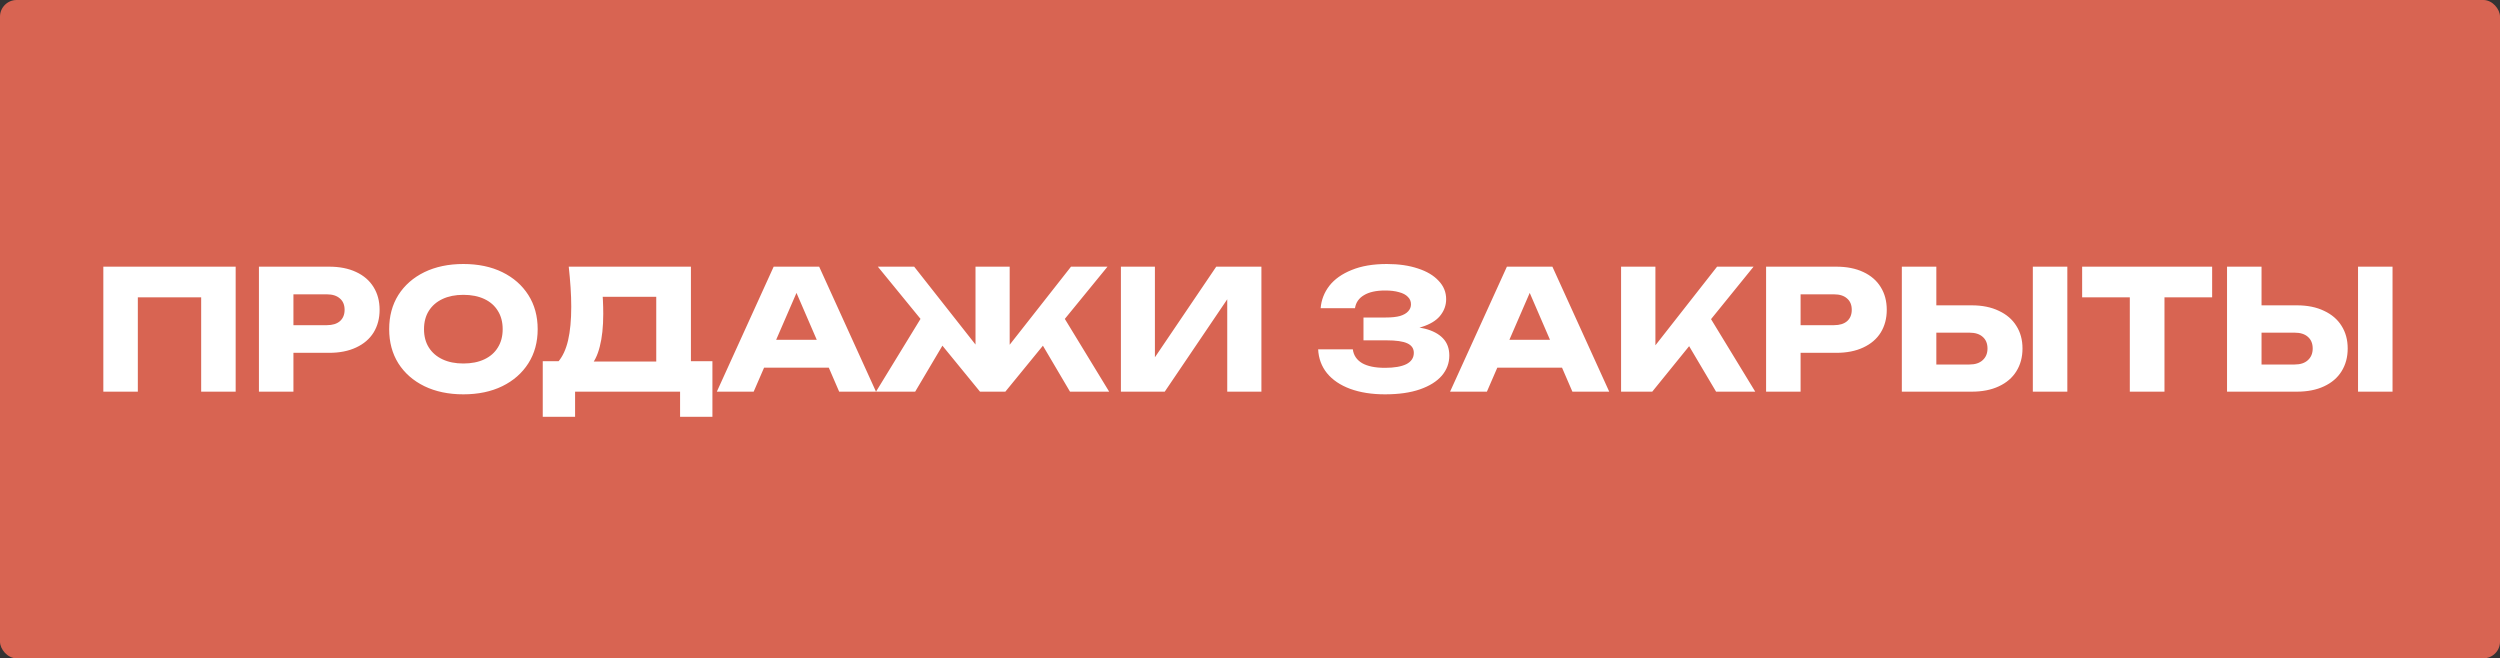<?xml version="1.0" encoding="UTF-8"?> <svg xmlns="http://www.w3.org/2000/svg" width="300" height="79" viewBox="0 0 300 79" fill="none"><rect x="0" y="0" width="300" height="79" fill="#333333" stroke="none"/><rect width="300" height="79" rx="2" fill="#D86452"></rect><path d="M28.28 32V47H24.14V33.8L26 35.68H14.68L16.54 33.8V47H12.4V32H28.28ZM39.492 32C40.745 32 41.825 32.213 42.732 32.64C43.652 33.067 44.352 33.673 44.832 34.46C45.312 35.233 45.552 36.14 45.552 37.18C45.552 38.207 45.312 39.113 44.832 39.9C44.352 40.673 43.652 41.273 42.732 41.7C41.825 42.127 40.745 42.34 39.492 42.34H32.992V39.02H39.232C39.898 39.02 40.419 38.86 40.792 38.54C41.165 38.207 41.352 37.753 41.352 37.18C41.352 36.593 41.165 36.14 40.792 35.82C40.419 35.487 39.898 35.32 39.232 35.32H33.352L35.212 33.4V47H31.072V32H39.492ZM55.601 47.32C53.828 47.32 52.268 46.993 50.921 46.34C49.588 45.687 48.548 44.773 47.801 43.6C47.068 42.427 46.701 41.06 46.701 39.5C46.701 37.94 47.068 36.573 47.801 35.4C48.548 34.227 49.588 33.313 50.921 32.66C52.268 32.007 53.828 31.68 55.601 31.68C57.388 31.68 58.948 32.007 60.281 32.66C61.614 33.313 62.654 34.227 63.401 35.4C64.148 36.573 64.521 37.94 64.521 39.5C64.521 41.06 64.148 42.427 63.401 43.6C62.654 44.773 61.614 45.687 60.281 46.34C58.948 46.993 57.388 47.32 55.601 47.32ZM55.601 43.62C56.574 43.62 57.414 43.453 58.121 43.12C58.828 42.787 59.368 42.313 59.741 41.7C60.128 41.087 60.321 40.353 60.321 39.5C60.321 38.647 60.128 37.913 59.741 37.3C59.368 36.687 58.828 36.213 58.121 35.88C57.414 35.547 56.574 35.38 55.601 35.38C54.641 35.38 53.808 35.547 53.101 35.88C52.394 36.213 51.848 36.687 51.461 37.3C51.074 37.913 50.881 38.647 50.881 39.5C50.881 40.353 51.074 41.087 51.461 41.7C51.848 42.313 52.394 42.787 53.101 43.12C53.808 43.453 54.641 43.62 55.601 43.62ZM65.13 50.02V43.34H68.37L69.69 43.38H80.09L81.13 43.34H85.49V50.02H81.61V47H69.01V50.02H65.13ZM68.25 32H82.91V45.84H78.75V33.74L80.63 35.62H70.45L72.17 34.24C72.277 34.853 72.337 35.447 72.35 36.02C72.377 36.593 72.39 37.14 72.39 37.66C72.39 39.22 72.25 40.533 71.97 41.6C71.703 42.667 71.297 43.473 70.75 44.02C70.217 44.567 69.543 44.84 68.73 44.84L66.99 43.4C67.523 42.773 67.917 41.92 68.17 40.84C68.423 39.747 68.55 38.4 68.55 36.8C68.55 36.067 68.523 35.3 68.47 34.5C68.417 33.7 68.343 32.867 68.25 32ZM90.32 44.12V40.78H100.66V44.12H90.32ZM98.3 32L105.12 47H100.7L94.98 33.76H96.18L90.44 47H86.02L92.84 32H98.3ZM105.121 47L111.041 37.32L114.061 39.84L109.821 47H105.121ZM128.401 47L124.181 39.84L127.201 37.32L133.101 47H128.401ZM121.161 43.22L120.021 42.82L128.521 32H132.901L120.641 47H117.601L105.341 32H109.701L118.221 42.82L117.061 43.22V32H121.161V43.22ZM134.509 47V32H138.589V44.82L137.449 44.56L145.949 32H151.369V47H147.269V33.94L148.429 34.2L139.769 47H134.509ZM166.198 47.32C164.612 47.32 163.218 47.1 162.018 46.66C160.832 46.22 159.905 45.593 159.238 44.78C158.585 43.967 158.232 43.013 158.178 41.92H162.338C162.432 42.64 162.805 43.193 163.458 43.58C164.112 43.953 165.025 44.14 166.198 44.14C167.305 44.14 168.158 43.993 168.758 43.7C169.358 43.393 169.658 42.94 169.658 42.34C169.658 41.82 169.398 41.44 168.878 41.2C168.372 40.96 167.532 40.84 166.358 40.84H163.618V38.1H166.298C166.992 38.1 167.558 38.04 167.998 37.92C168.438 37.787 168.765 37.6 168.978 37.36C169.205 37.12 169.318 36.84 169.318 36.52C169.318 36.16 169.192 35.86 168.938 35.62C168.698 35.367 168.345 35.18 167.878 35.06C167.425 34.927 166.872 34.86 166.218 34.86C165.138 34.86 164.292 35.047 163.678 35.42C163.065 35.78 162.705 36.3 162.598 36.98H158.478C158.558 35.993 158.905 35.1 159.518 34.3C160.145 33.5 161.038 32.867 162.198 32.4C163.358 31.92 164.765 31.68 166.418 31.68C167.845 31.68 169.092 31.86 170.158 32.22C171.225 32.567 172.052 33.06 172.638 33.7C173.238 34.327 173.538 35.06 173.538 35.9C173.538 36.58 173.332 37.2 172.918 37.76C172.518 38.32 171.878 38.767 170.998 39.1C170.132 39.433 169.005 39.6 167.618 39.6V39.18C168.925 39.113 170.045 39.2 170.978 39.44C171.925 39.68 172.652 40.067 173.158 40.6C173.665 41.133 173.918 41.82 173.918 42.66C173.918 43.567 173.618 44.373 173.018 45.08C172.418 45.773 171.545 46.32 170.398 46.72C169.252 47.12 167.852 47.32 166.198 47.32ZM178.308 44.12V40.78H188.648V44.12H178.308ZM186.288 32L193.108 47H188.688L182.968 33.76H184.168L178.428 47H174.008L180.828 32H186.288ZM194.529 47V32H198.649V43.7L197.549 42.84L206.049 32H210.429L198.269 47H194.529ZM201.689 39.84L204.729 37.32L210.629 47H205.929L201.689 39.84ZM220.351 32C221.605 32 222.685 32.213 223.591 32.64C224.511 33.067 225.211 33.673 225.691 34.46C226.171 35.233 226.411 36.14 226.411 37.18C226.411 38.207 226.171 39.113 225.691 39.9C225.211 40.673 224.511 41.273 223.591 41.7C222.685 42.127 221.605 42.34 220.351 42.34H213.851V39.02H220.091C220.758 39.02 221.278 38.86 221.651 38.54C222.025 38.207 222.211 37.753 222.211 37.18C222.211 36.593 222.025 36.14 221.651 35.82C221.278 35.487 220.758 35.32 220.091 35.32H214.211L216.071 33.4V47H211.931V32H220.351ZM228.22 47V32H232.36V45.6L230.5 43.74H236.34C237.02 43.74 237.547 43.567 237.92 43.22C238.307 42.873 238.5 42.407 238.5 41.82C238.5 41.22 238.307 40.753 237.92 40.42C237.547 40.087 237.02 39.92 236.34 39.92H230.14V36.64H236.6C237.867 36.64 238.954 36.86 239.86 37.3C240.78 37.727 241.48 38.327 241.96 39.1C242.454 39.873 242.7 40.78 242.7 41.82C242.7 42.86 242.454 43.773 241.96 44.56C241.48 45.333 240.78 45.933 239.86 46.36C238.954 46.787 237.867 47 236.6 47H228.22ZM243.94 32H248.08V47H243.94V32ZM255.577 33.82H259.737V47H255.577V33.82ZM249.857 32H265.457V35.68H249.857V32ZM267.244 47V32H271.384V45.6L269.524 43.74H275.364C276.044 43.74 276.57 43.567 276.944 43.22C277.33 42.873 277.524 42.407 277.524 41.82C277.524 41.22 277.33 40.753 276.944 40.42C276.57 40.087 276.044 39.92 275.364 39.92H269.164V36.64H275.624C276.89 36.64 277.977 36.86 278.884 37.3C279.804 37.727 280.504 38.327 280.984 39.1C281.477 39.873 281.724 40.78 281.724 41.82C281.724 42.86 281.477 43.773 280.984 44.56C280.504 45.333 279.804 45.933 278.884 46.36C277.977 46.787 276.89 47 275.624 47H267.244ZM282.964 32H287.104V47H282.964V32Z" fill="white"></path></svg> 